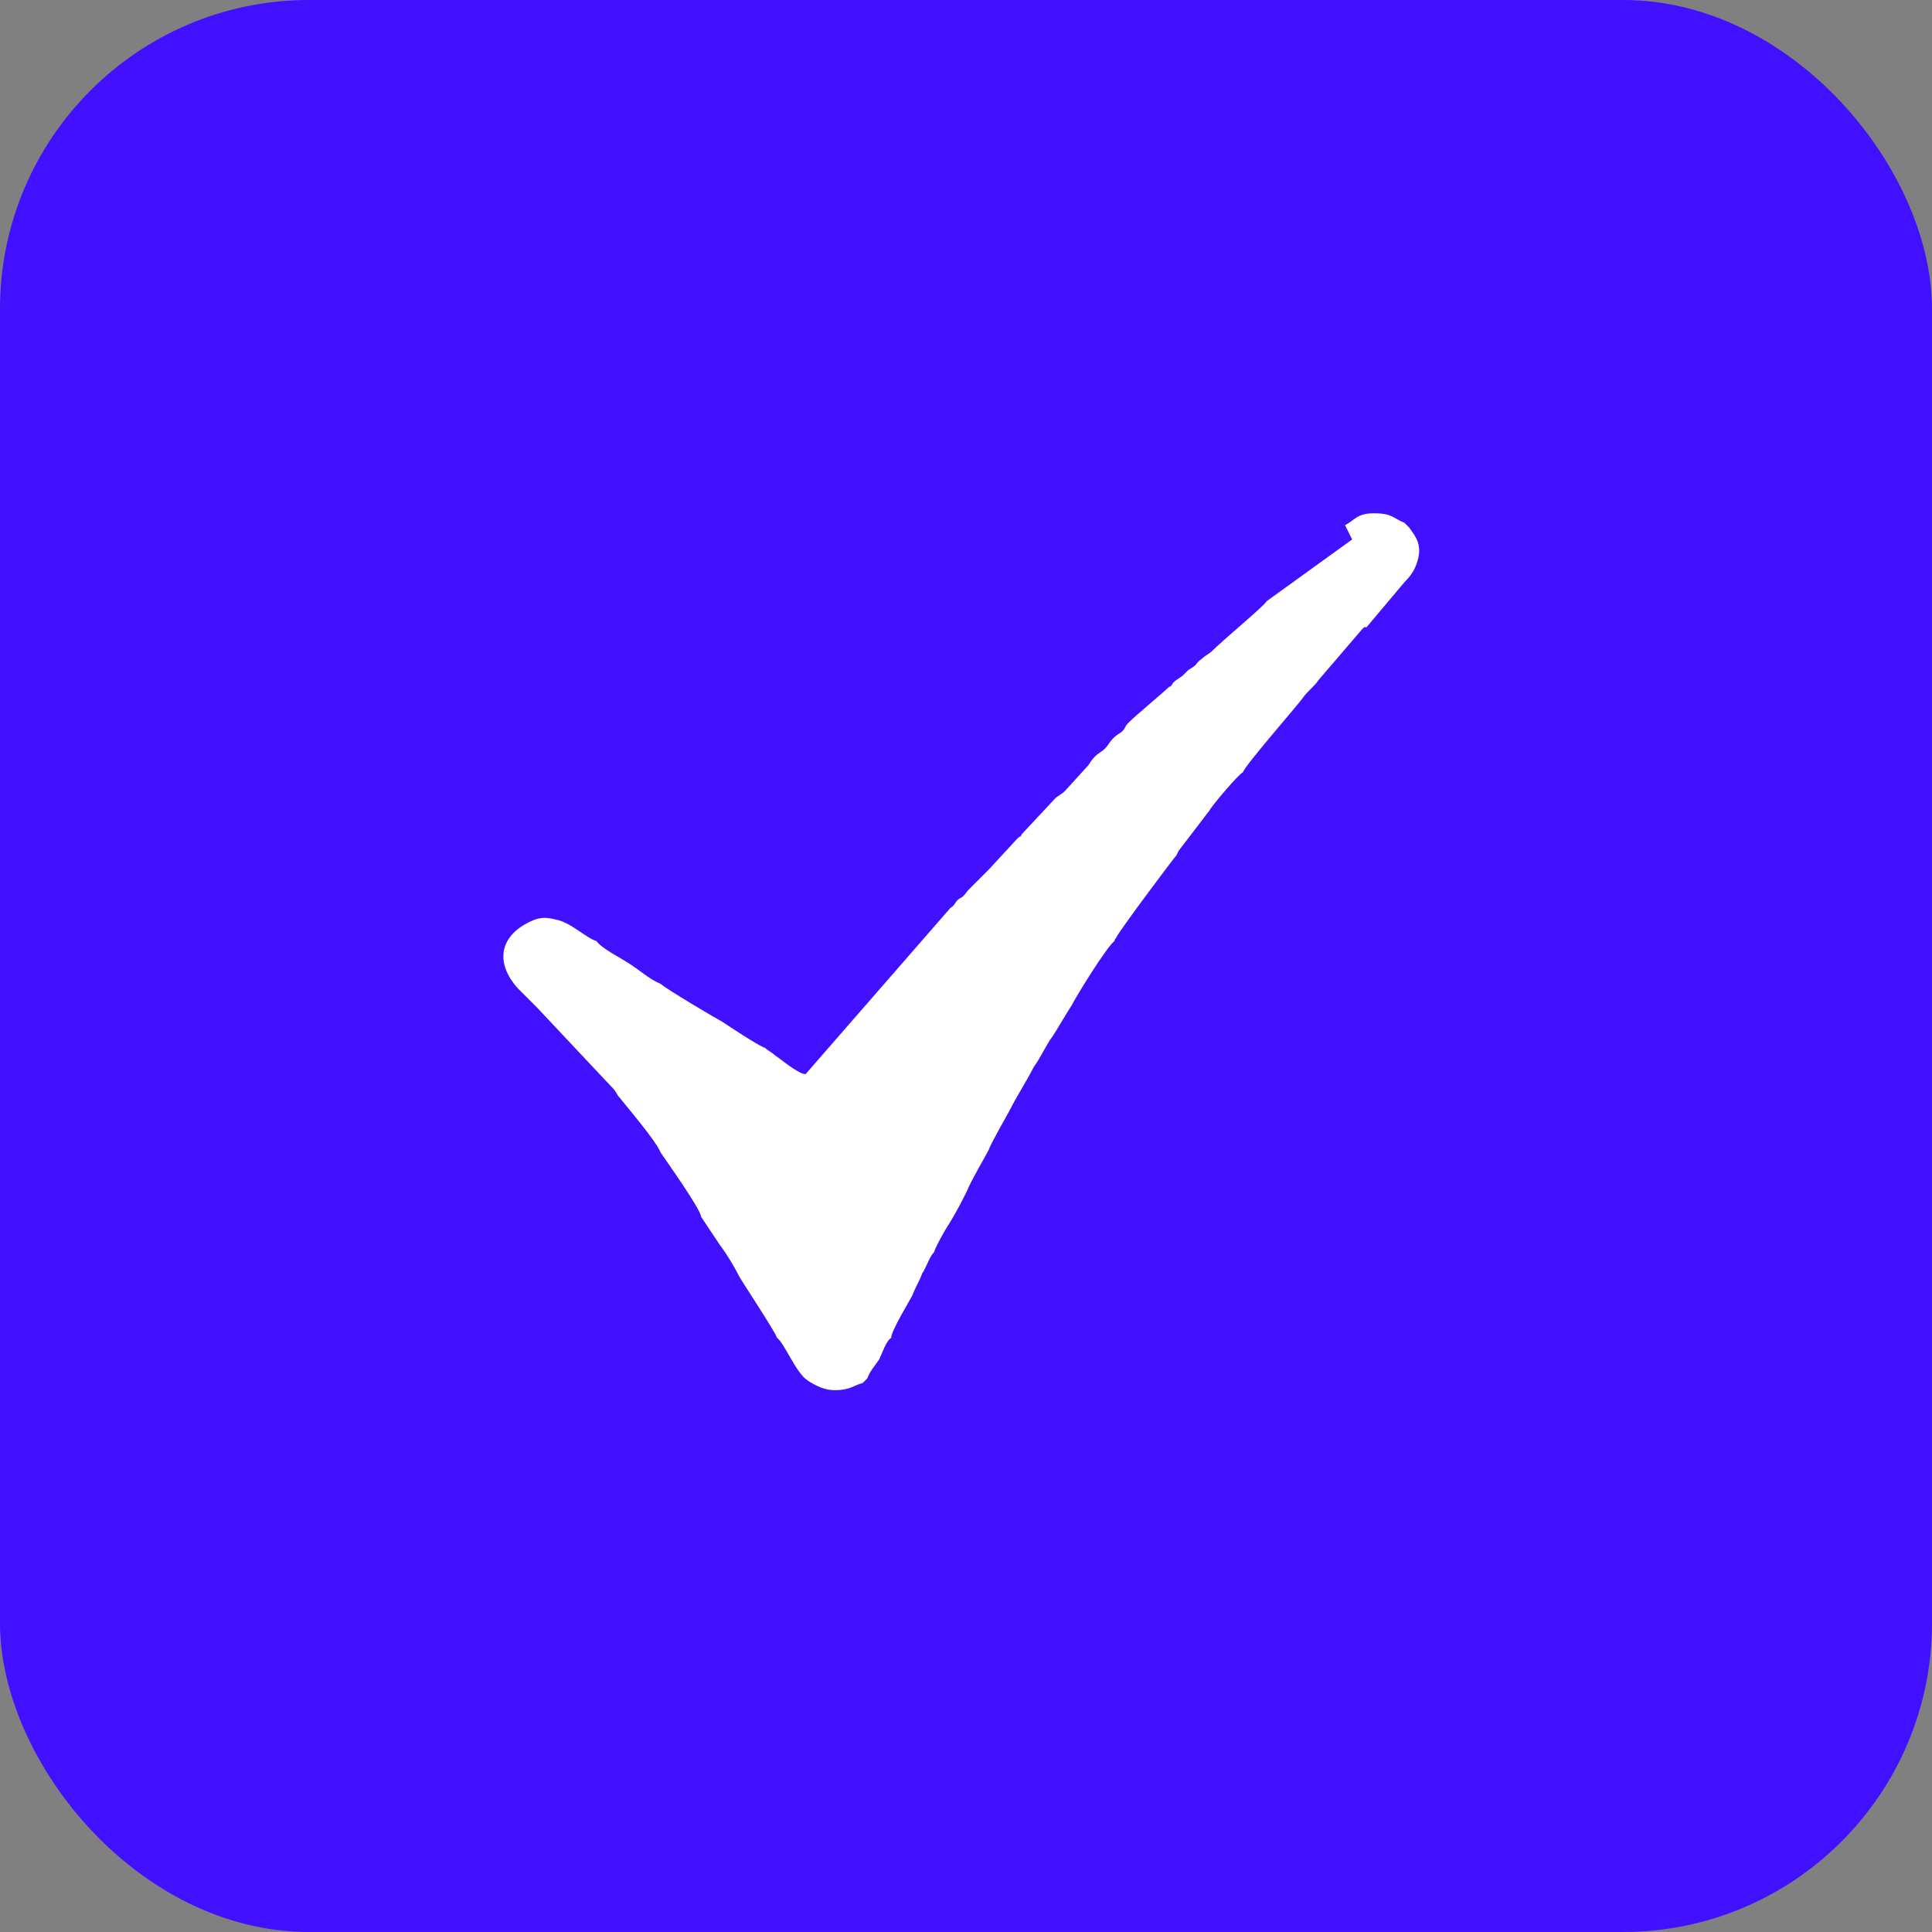 <?xml version="1.0" encoding="UTF-8"?> <!-- Creator: CorelDRAW 2019 (64-Bit) --> <svg xmlns="http://www.w3.org/2000/svg" xmlns:xlink="http://www.w3.org/1999/xlink" xmlns:xodm="http://www.corel.com/coreldraw/odm/2003" xml:space="preserve" width="14.605mm" height="14.605mm" style="shape-rendering:geometricPrecision; text-rendering:geometricPrecision; image-rendering:optimizeQuality; fill-rule:evenodd; clip-rule:evenodd" viewBox="0 0 8.13 8.13"><rect x="0" y="0" width="8.13" height="8.13" fill="#808080" stroke="none"/> <defs> <style type="text/css"> <![CDATA[ .fil0 {fill:#4110FF} .fil1 {fill:white} ]]> </style> </defs> <g id="Слой_x0020_1">  <rect class="fil0" width="8.13" height="8.13" rx="1.3" ry="1.3"></rect> <path class="fil1" d="M5.69 2.27l-0.36 0.26c-0.01,0.02 -0.18,0.16 -0.23,0.21 -0.01,0.01 -0.03,0.02 -0.04,0.03 -0.04,0.03 -0.01,0.02 -0.06,0.05 -0.01,0.01 -0.01,0.01 -0.02,0.02 -0.01,0.01 -0.03,0.02 -0.04,0.03 -0.01,0.01 -0.01,0.02 -0.02,0.02 -0.02,0.02 -0.14,0.12 -0.17,0.15 -0.02,0.02 -0.01,0.02 -0.03,0.04 -0.05,0.03 -0.05,0.05 -0.07,0.07 -0.02,0.02 -0.04,0.02 -0.07,0.07l-0.1 0.11c-0.01,0.01 -0.03,0.02 -0.04,0.03l-0.14 0.15c-0.01,0.02 -0,0 -0.02,0.02l-0.12 0.13 -0.08 0.08c-0.02,0.02 -0.02,0.03 -0.04,0.04 -0.02,0.01 -0.02,0.03 -0.04,0.04l-0.61 0.7c-0.03,-0 -0.1,-0.06 -0.13,-0.08 -0.01,-0.01 -0.03,-0.02 -0.04,-0.03 -0.03,-0.01 -0.15,-0.09 -0.18,-0.11 -0.02,-0.01 -0.24,-0.14 -0.26,-0.16 -0.05,-0.02 -0.09,-0.06 -0.14,-0.09 -0.03,-0.02 -0.11,-0.06 -0.13,-0.09 -0.04,-0.01 -0.11,-0.08 -0.17,-0.09 -0.04,-0.01 -0.06,-0.01 -0.09,-0 -0.15,0.06 -0.17,0.18 -0.07,0.29l0.08 0.08 0.31 0.33c0.01,0.01 0.02,0.02 0.03,0.04 0.04,0.05 0.16,0.19 0.18,0.24 0.02,0.03 0.17,0.24 0.17,0.27 0,0 0,0 0,0 0,0 0,0 0,0 0,0 0,0 0,0l0.08 0.12c0.03,0.04 0.06,0.09 0.08,0.13 0.01,0.02 0.15,0.23 0.16,0.26 0.03,0.02 0.08,0.15 0.13,0.18 0.03,0.02 0.07,0.04 0.11,0.04 0.07,0 0.08,-0.02 0.12,-0.03l0.02 -0.02c0.01,-0.03 0.03,-0.05 0.05,-0.08 0.01,-0.02 0.03,-0.08 0.05,-0.09 0,-0.03 0.08,-0.16 0.09,-0.18 0.01,-0.03 0.03,-0.06 0.04,-0.09 0.02,-0.03 0.03,-0.07 0.05,-0.09 0.01,-0.03 0.05,-0.1 0.07,-0.13 0.03,-0.05 0.05,-0.09 0.07,-0.13 0.01,-0.03 0.08,-0.15 0.09,-0.17 0.01,-0.03 0.08,-0.15 0.09,-0.17 0.03,-0.06 0.07,-0.12 0.1,-0.18 0.03,-0.04 0.05,-0.09 0.08,-0.13 0.02,-0.03 0.06,-0.1 0.08,-0.13 0.02,-0.04 0.15,-0.25 0.18,-0.27 0,-0.01 -0,0 0.01,-0.02 0.03,-0.05 0.24,-0.33 0.25,-0.34l0.01 -0.02 0.13 -0.17c0.01,-0.02 0.12,-0.15 0.14,-0.16 0.01,-0.03 0.22,-0.27 0.25,-0.31 0.02,-0.03 0.05,-0.05 0.07,-0.08l0.18 -0.21c0,-0 0.01,-0.01 0.01,-0.01 0.02,-0.01 -0.01,-0 0.01,-0l0.16 -0.19c0.03,-0.03 0.05,-0.06 0.06,-0.11 0.01,-0.06 -0.02,-0.09 -0.04,-0.12l-0.02 -0.02c-0.05,-0.02 -0.05,-0.04 -0.13,-0.04 -0.07,0 -0.08,0.03 -0.12,0.05z"></path> </g> </svg> 